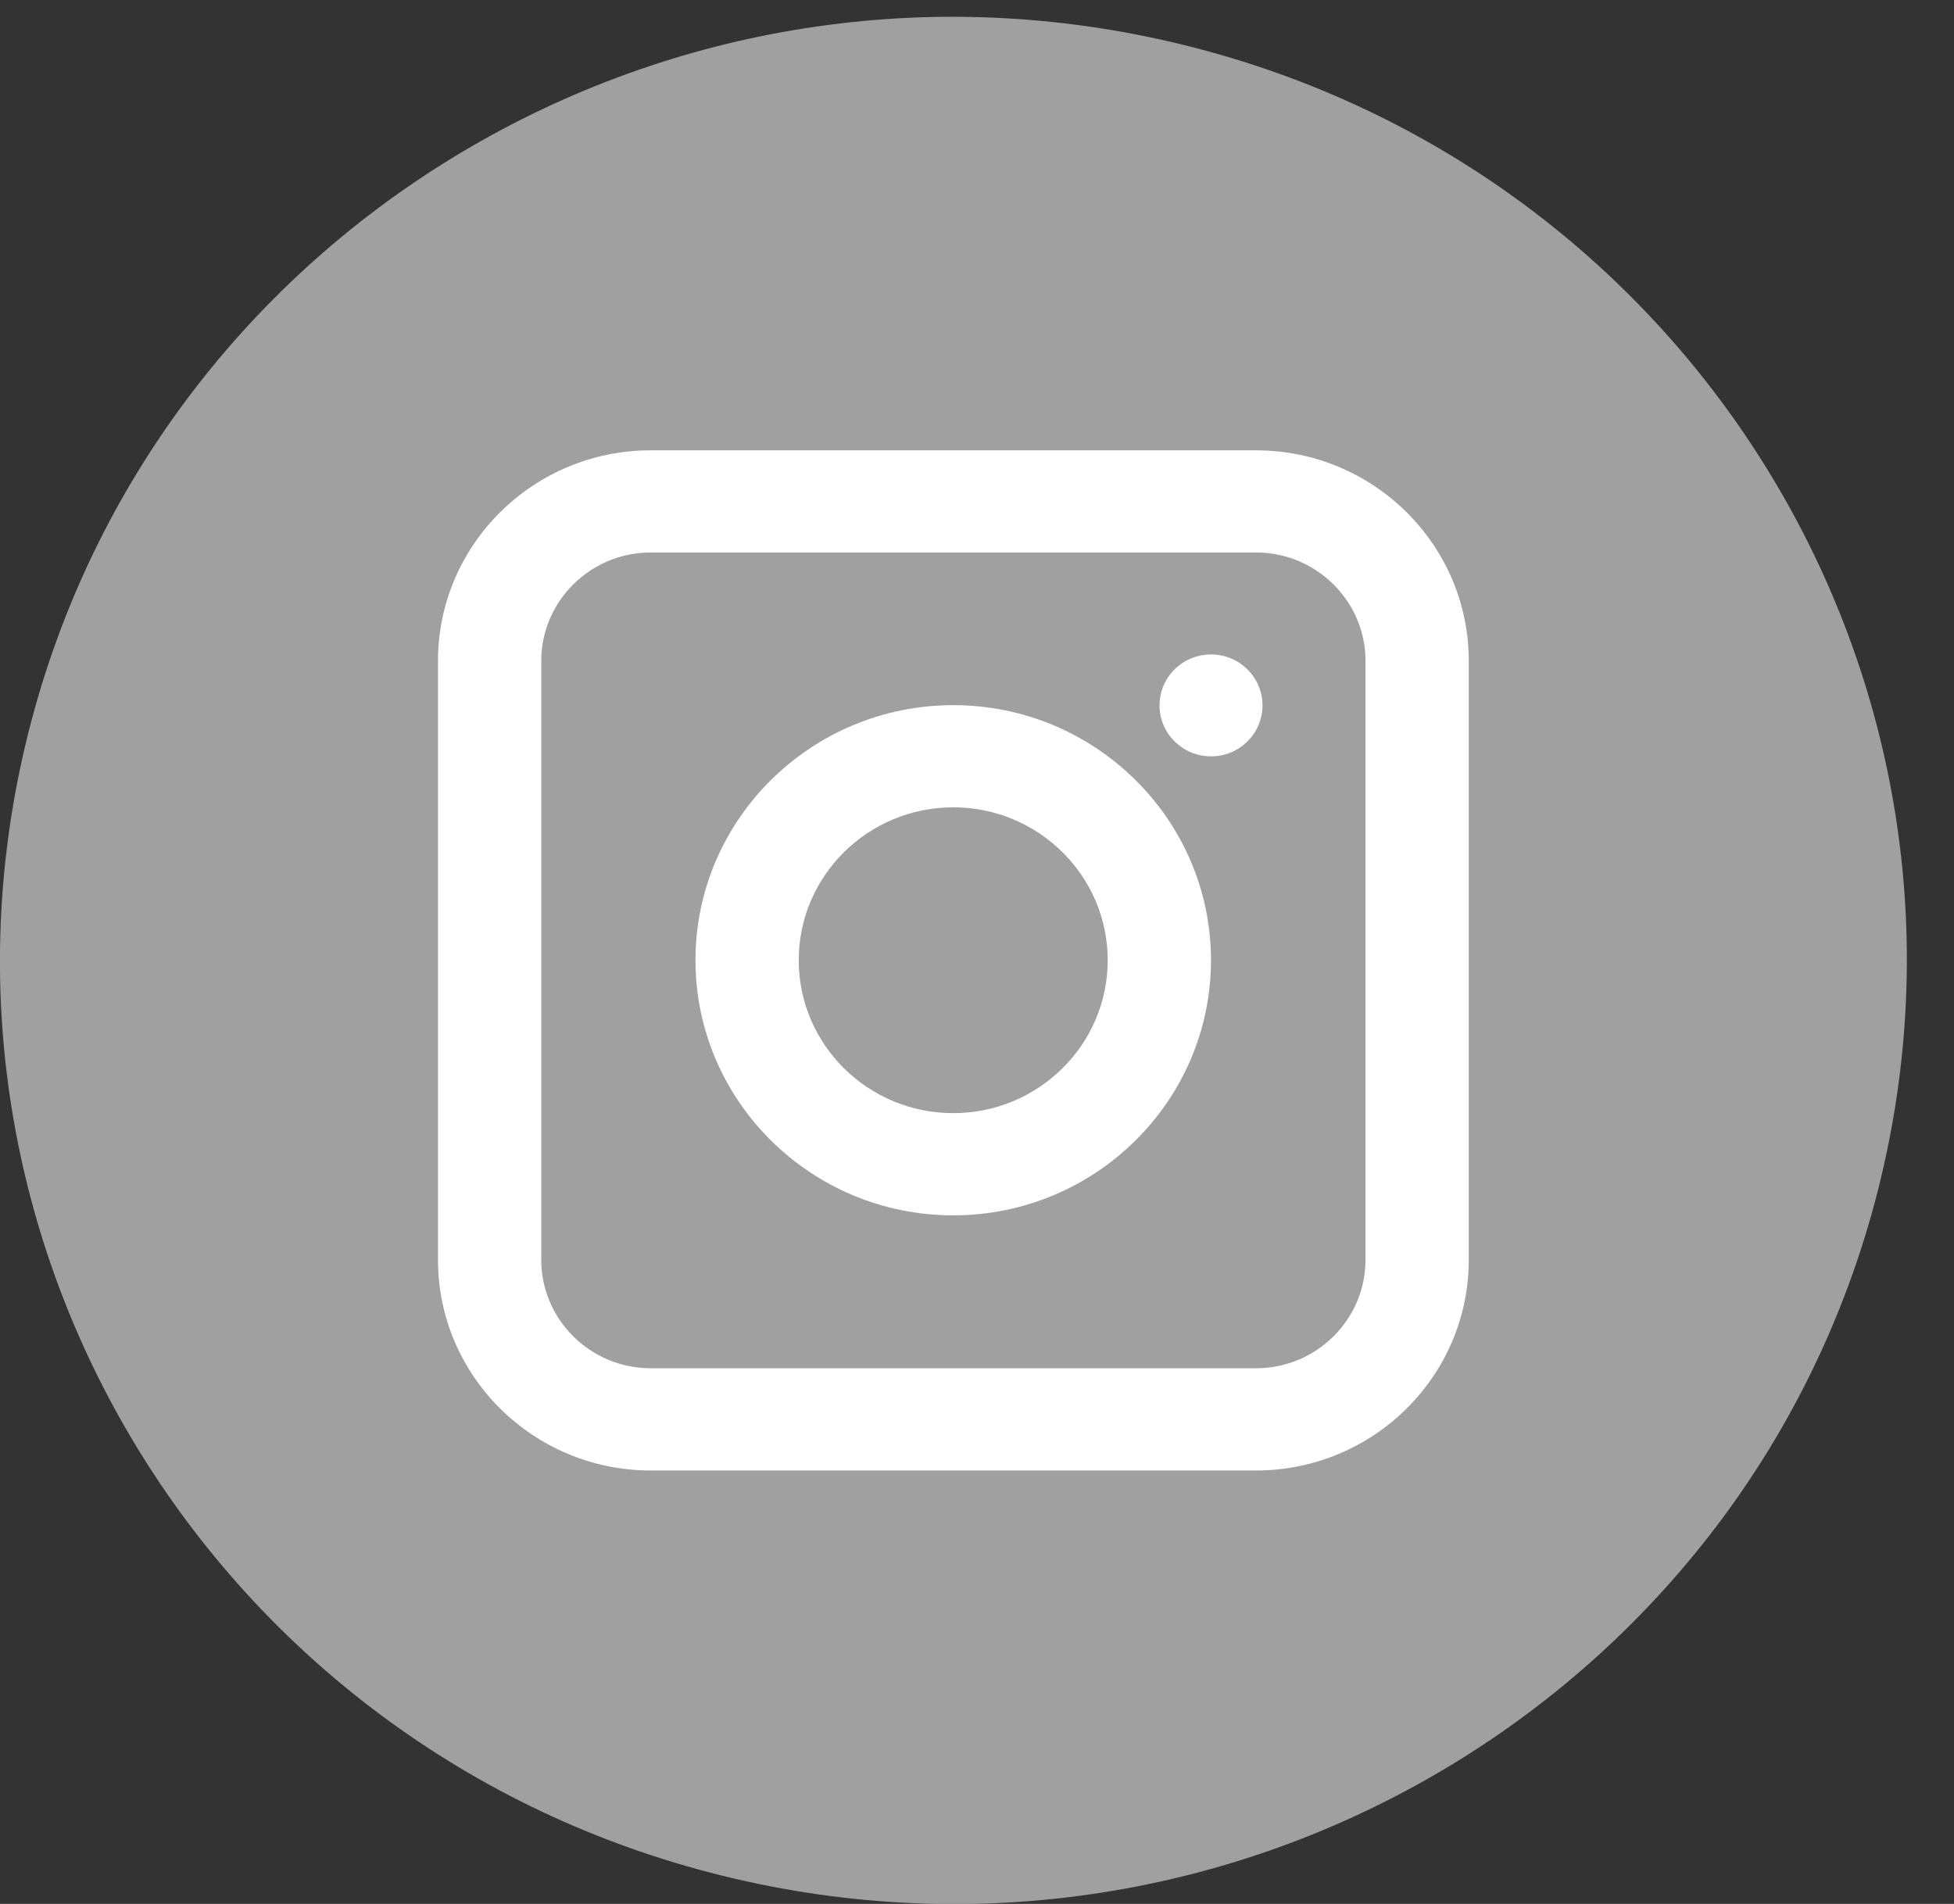 <?xml version="1.0" encoding="UTF-8"?>
<svg xmlns="http://www.w3.org/2000/svg" width="39" height="38" viewBox="0 0 39 38" fill="none">
  <rect x="0" y="0" width="39" height="38" fill="#333333" stroke="none"/>
  <path d="M37.546 23.495C39.96 13.373 33.626 3.232 23.399 0.843C13.173 -1.546 2.926 4.723 0.512 14.844C-1.902 24.965 4.432 35.107 14.659 37.495C24.885 39.884 35.132 33.616 37.546 23.495Z" fill="#A0A0A0"></path>
  <path d="M25.07 29.349H12.987C10.649 29.349 8.742 27.467 8.742 25.147V13.189C8.742 10.875 10.644 8.988 12.987 8.988H25.07C27.408 8.988 29.315 10.87 29.315 13.189V25.147C29.315 27.462 27.413 29.349 25.07 29.349ZM12.987 11.027C11.785 11.027 10.803 11.999 10.803 13.189V25.147C10.803 26.337 11.785 27.309 12.987 27.309H25.07C26.273 27.309 27.254 26.337 27.254 25.147V13.189C27.254 11.999 26.273 11.027 25.07 11.027H12.987Z" fill="white"></path>
  <path d="M19.025 24.257C16.189 24.257 13.881 21.973 13.881 19.165C13.881 16.358 16.189 14.074 19.025 14.074C21.862 14.074 24.17 16.358 24.17 19.165C24.17 21.973 21.862 24.257 19.025 24.257ZM19.025 16.113C17.324 16.113 15.942 17.482 15.942 19.165C15.942 20.849 17.324 22.217 19.025 22.217C20.727 22.217 22.109 20.849 22.109 19.165C22.109 17.482 20.727 16.113 19.025 16.113Z" fill="white"></path>
  <path d="M24.171 15.096C24.738 15.096 25.198 14.641 25.198 14.079C25.198 13.517 24.738 13.062 24.171 13.062C23.603 13.062 23.143 13.517 23.143 14.079C23.143 14.641 23.603 15.096 24.171 15.096Z" fill="white"></path>
</svg>
